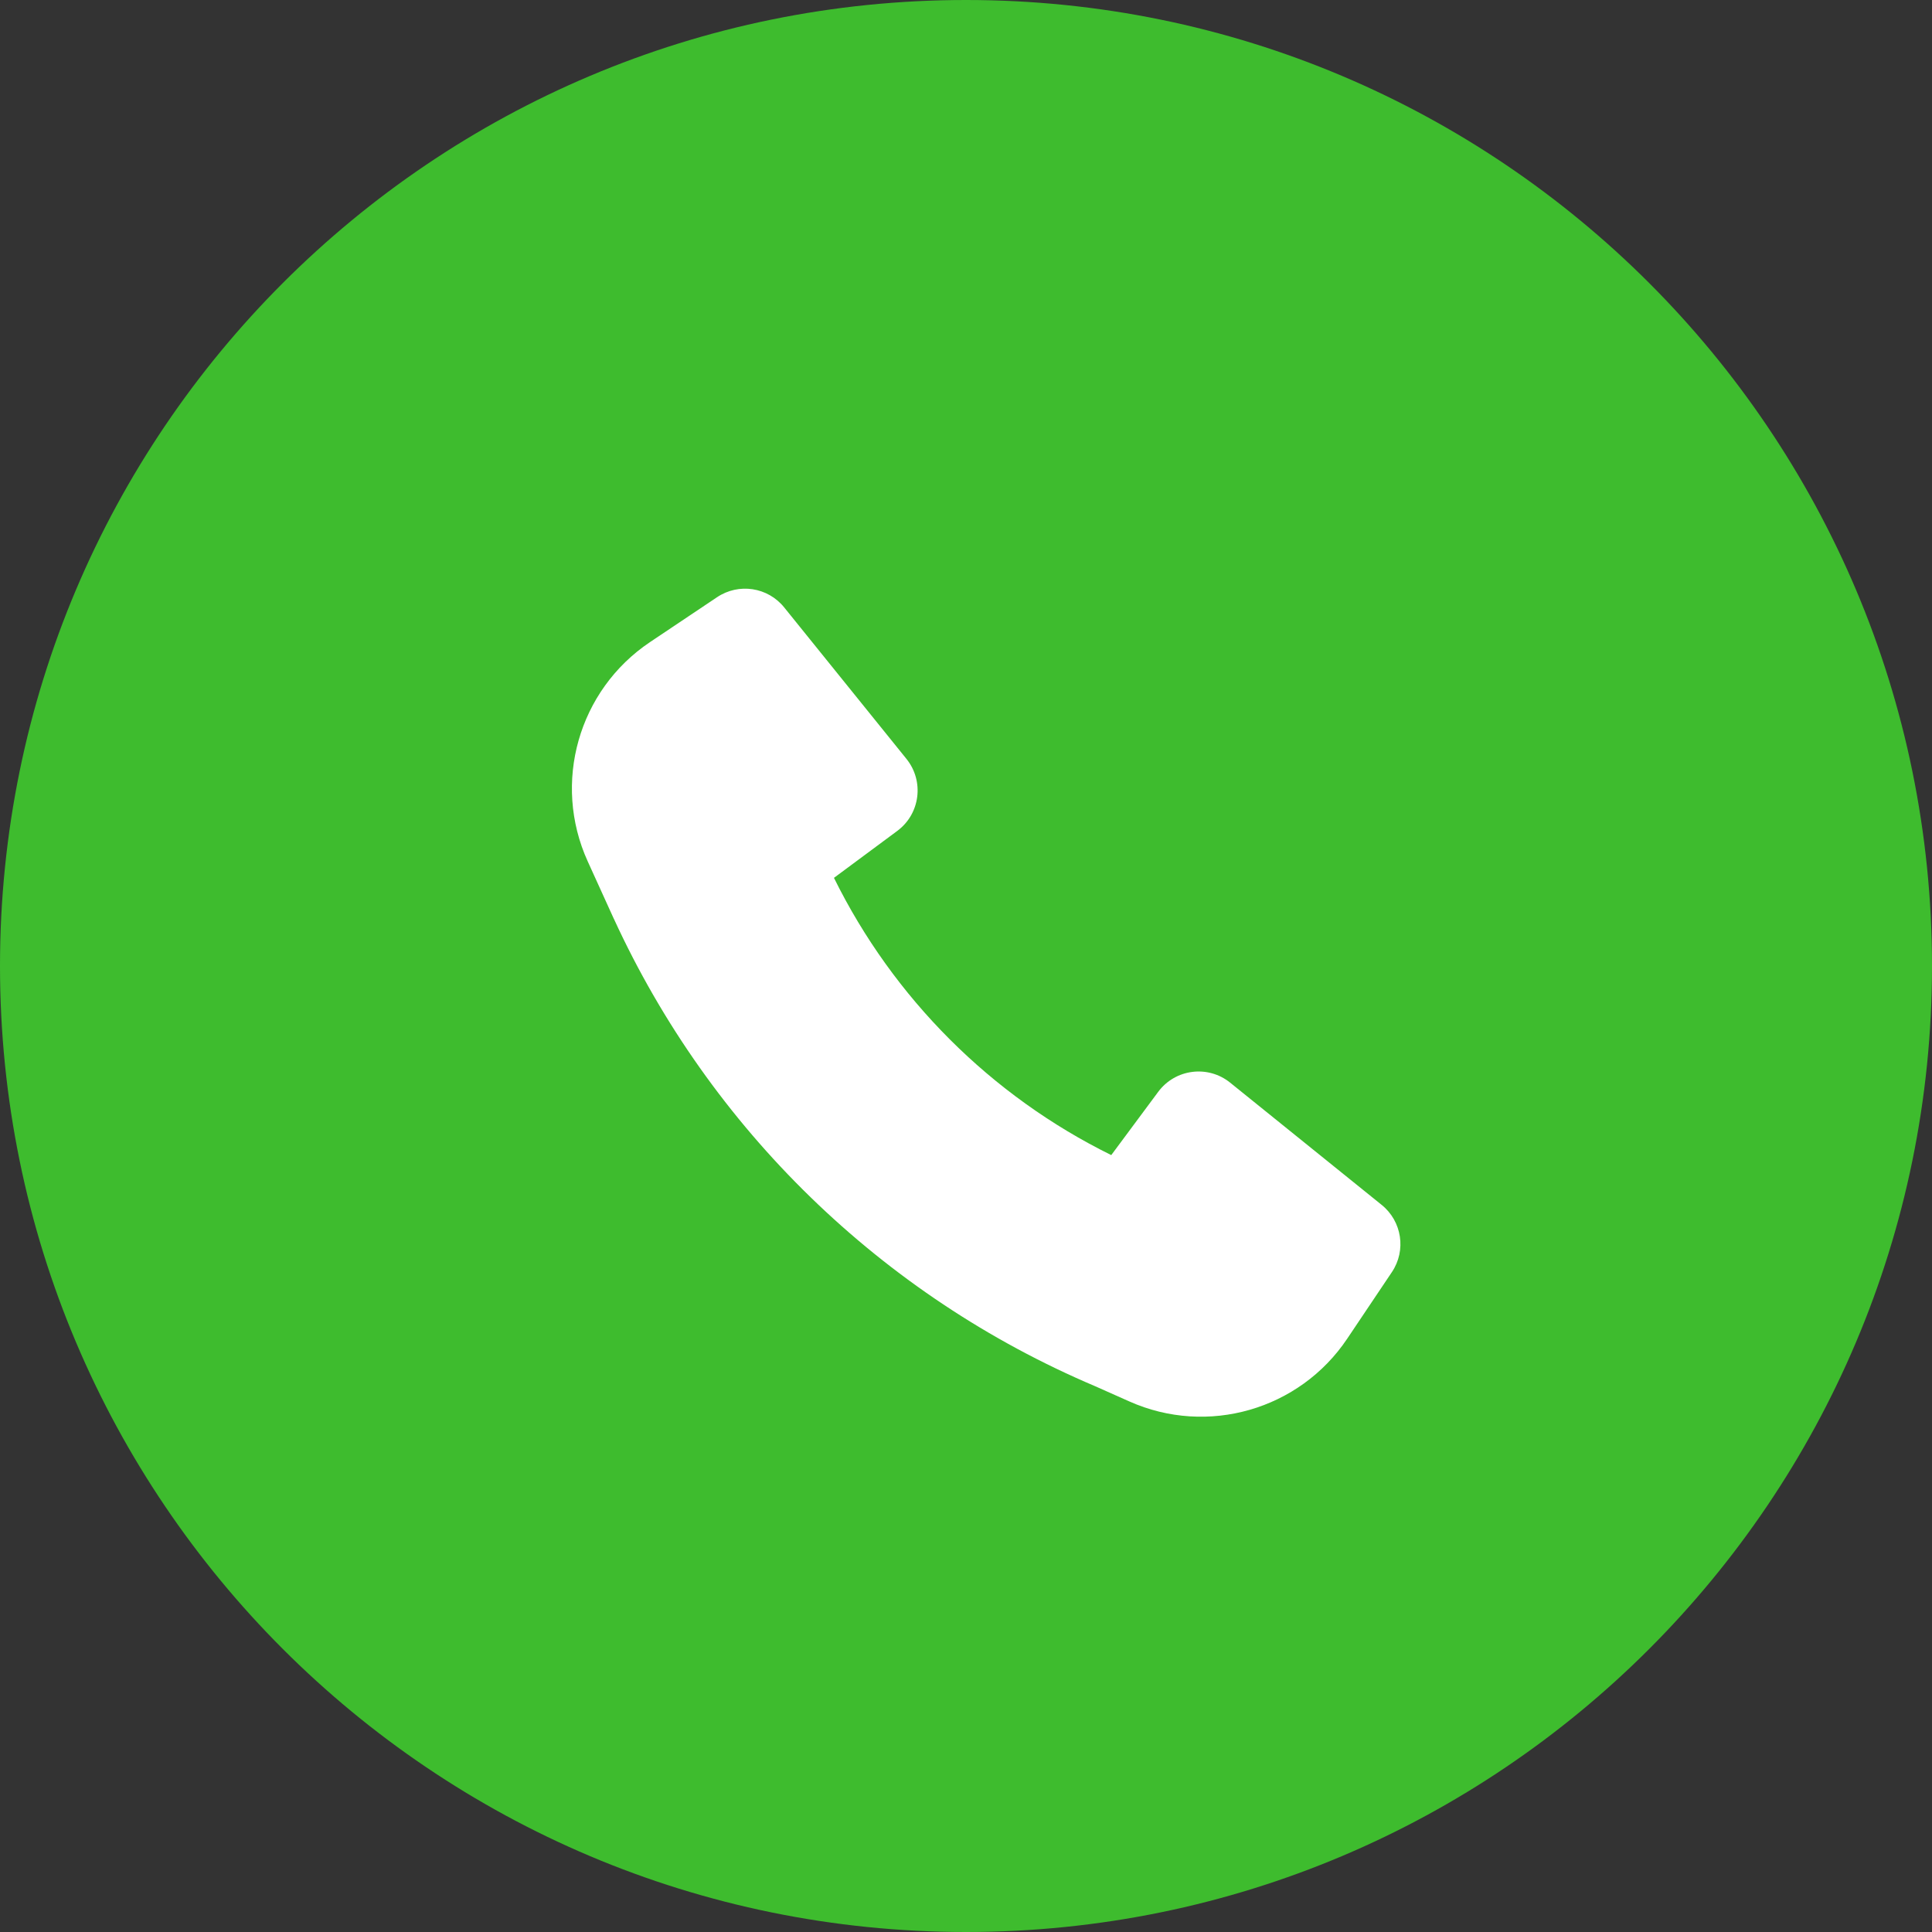 <svg width="32" height="32" viewBox="0 0 32 32" fill="none" xmlns="http://www.w3.org/2000/svg">
<rect x="0" y="0" width="32" height="32" fill="#333333" stroke="none"/>
<path d="M0 16C0 24.837 7.163 32 16 32C24.837 32 32 24.837 32 16C32 7.163 24.837 0 16 0C7.163 0 0 7.163 0 16Z" fill="#3EBC2E"/>
<path d="M10.167 15.217C11.764 18.695 14.605 21.461 18.139 22.96L18.705 23.212C20 23.79 21.524 23.351 22.314 22.173L23.054 21.07C23.295 20.711 23.221 20.228 22.885 19.957L20.375 17.932C20.007 17.635 19.465 17.704 19.183 18.085L18.406 19.132C16.414 18.15 14.796 16.532 13.813 14.54L14.861 13.763C15.242 13.481 15.311 12.939 15.014 12.57L12.989 10.061C12.718 9.724 12.235 9.651 11.876 9.892L10.765 10.636C9.58 11.431 9.144 12.967 9.734 14.266L10.166 15.216L10.167 15.217Z" fill="white"/>
</svg>
